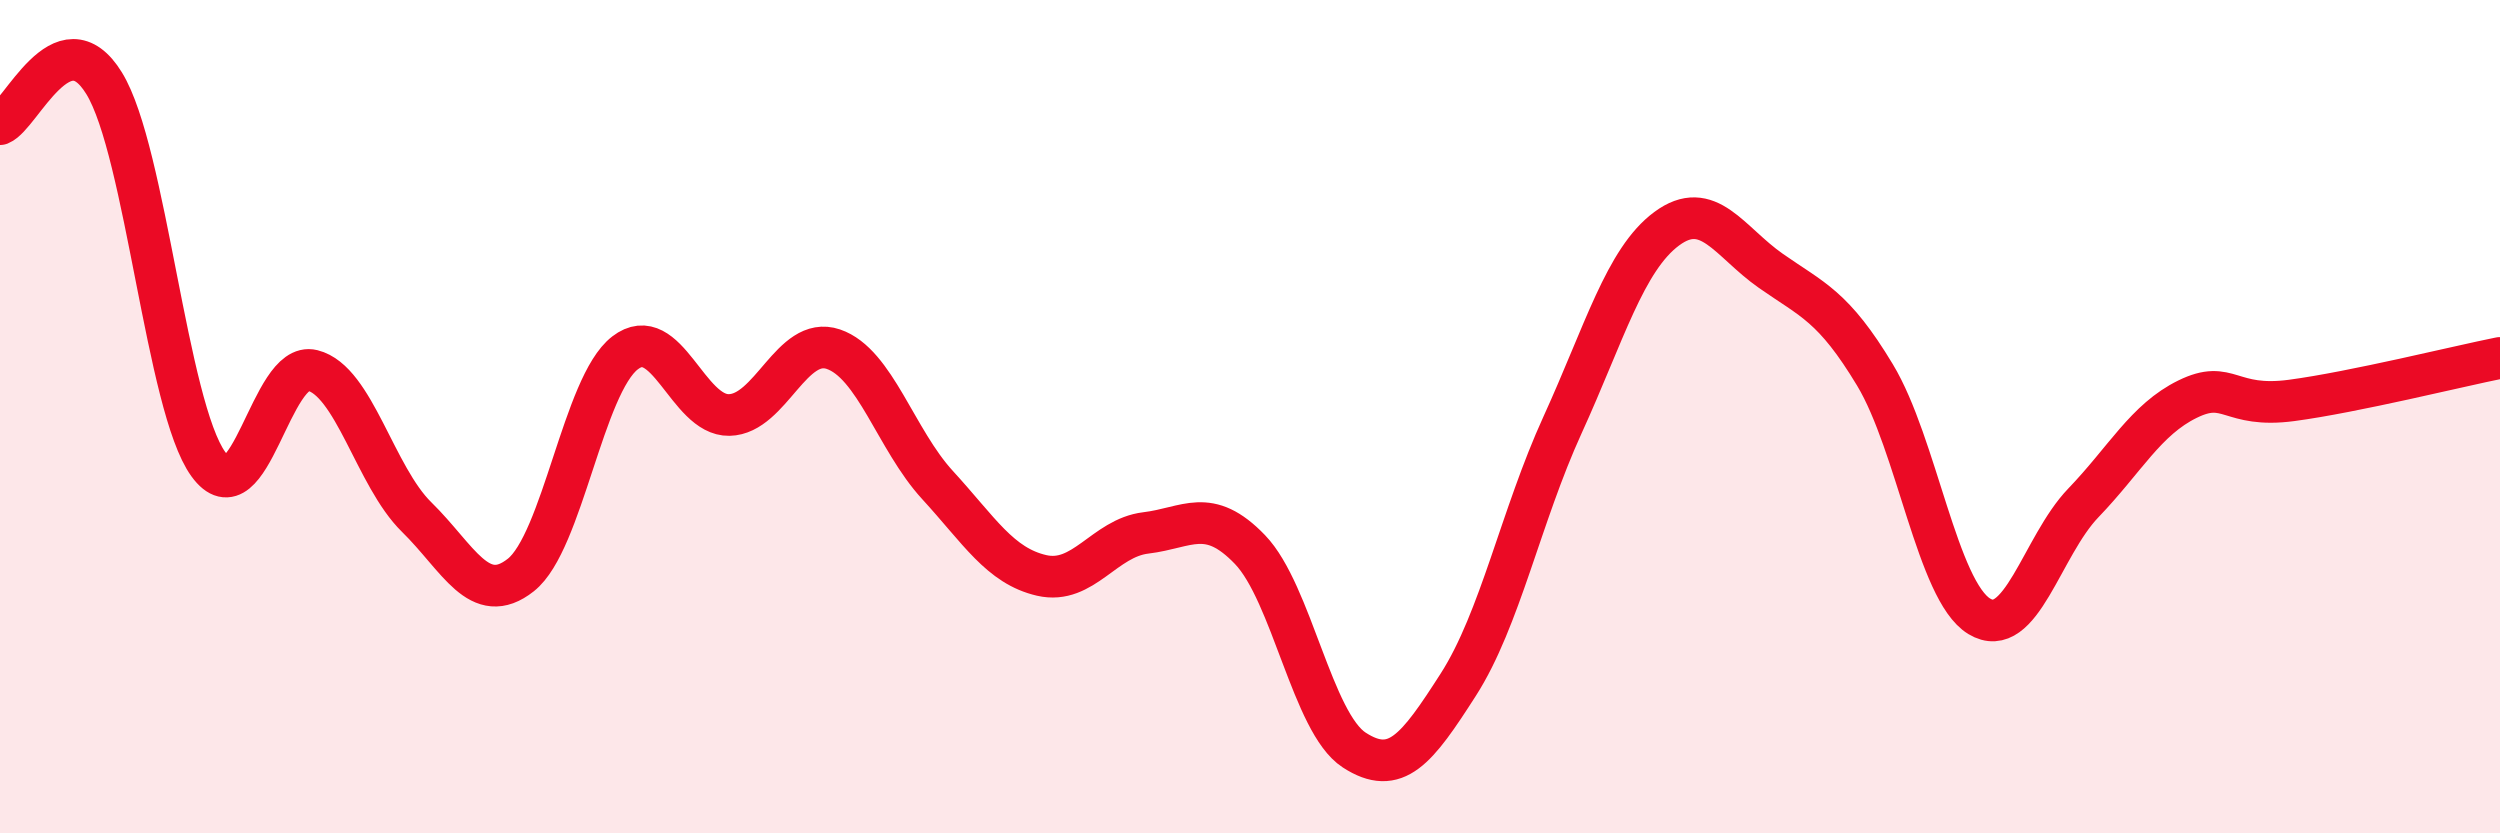 
    <svg width="60" height="20" viewBox="0 0 60 20" xmlns="http://www.w3.org/2000/svg">
      <path
        d="M 0,2.98 C 0.5,2.78 1.5,0.37 2.5,2 C 3.5,3.63 4,9.76 5,11.14 C 6,12.52 6.5,8.64 7.5,8.89 C 8.5,9.14 9,11.43 10,12.41 C 11,13.39 11.5,14.59 12.5,13.8 C 13.5,13.01 14,9.24 15,8.47 C 16,7.7 16.5,9.98 17.5,9.96 C 18.5,9.94 19,8.04 20,8.38 C 21,8.72 21.5,10.55 22.5,11.64 C 23.5,12.73 24,13.58 25,13.81 C 26,14.04 26.5,12.91 27.5,12.79 C 28.5,12.67 29,12.15 30,13.19 C 31,14.23 31.5,17.35 32.5,18 C 33.5,18.65 34,17.99 35,16.43 C 36,14.87 36.5,12.39 37.5,10.2 C 38.5,8.01 39,6.23 40,5.49 C 41,4.75 41.5,5.8 42.5,6.5 C 43.5,7.2 44,7.34 45,9 C 46,10.66 46.5,14.18 47.5,14.79 C 48.5,15.4 49,13.11 50,12.07 C 51,11.03 51.5,10.07 52.5,9.58 C 53.5,9.09 53.5,9.81 55,9.61 C 56.5,9.41 59,8.79 60,8.59L60 20L0 20Z"
        fill="#EB0A25"
        opacity="0.1"
        stroke-linecap="round"
        stroke-linejoin="round"
      />
      <path
        d="M 0,2.98 C 0.5,2.78 1.5,0.37 2.5,2 C 3.5,3.63 4,9.76 5,11.14 C 6,12.52 6.5,8.64 7.5,8.89 C 8.5,9.14 9,11.43 10,12.41 C 11,13.39 11.5,14.59 12.5,13.8 C 13.5,13.01 14,9.24 15,8.47 C 16,7.7 16.5,9.98 17.5,9.96 C 18.5,9.94 19,8.04 20,8.38 C 21,8.72 21.5,10.55 22.5,11.64 C 23.5,12.73 24,13.58 25,13.81 C 26,14.04 26.5,12.91 27.5,12.79 C 28.5,12.67 29,12.15 30,13.19 C 31,14.23 31.5,17.35 32.5,18 C 33.5,18.65 34,17.99 35,16.43 C 36,14.87 36.5,12.39 37.5,10.2 C 38.5,8.01 39,6.23 40,5.49 C 41,4.75 41.5,5.8 42.5,6.5 C 43.5,7.2 44,7.34 45,9 C 46,10.66 46.5,14.18 47.5,14.79 C 48.5,15.4 49,13.11 50,12.07 C 51,11.03 51.5,10.07 52.5,9.58 C 53.5,9.09 53.5,9.81 55,9.61 C 56.5,9.41 59,8.79 60,8.59"
        stroke="#EB0A25"
        stroke-width="1"
        fill="none"
        stroke-linecap="round"
        stroke-linejoin="round"
      />
    </svg>
  